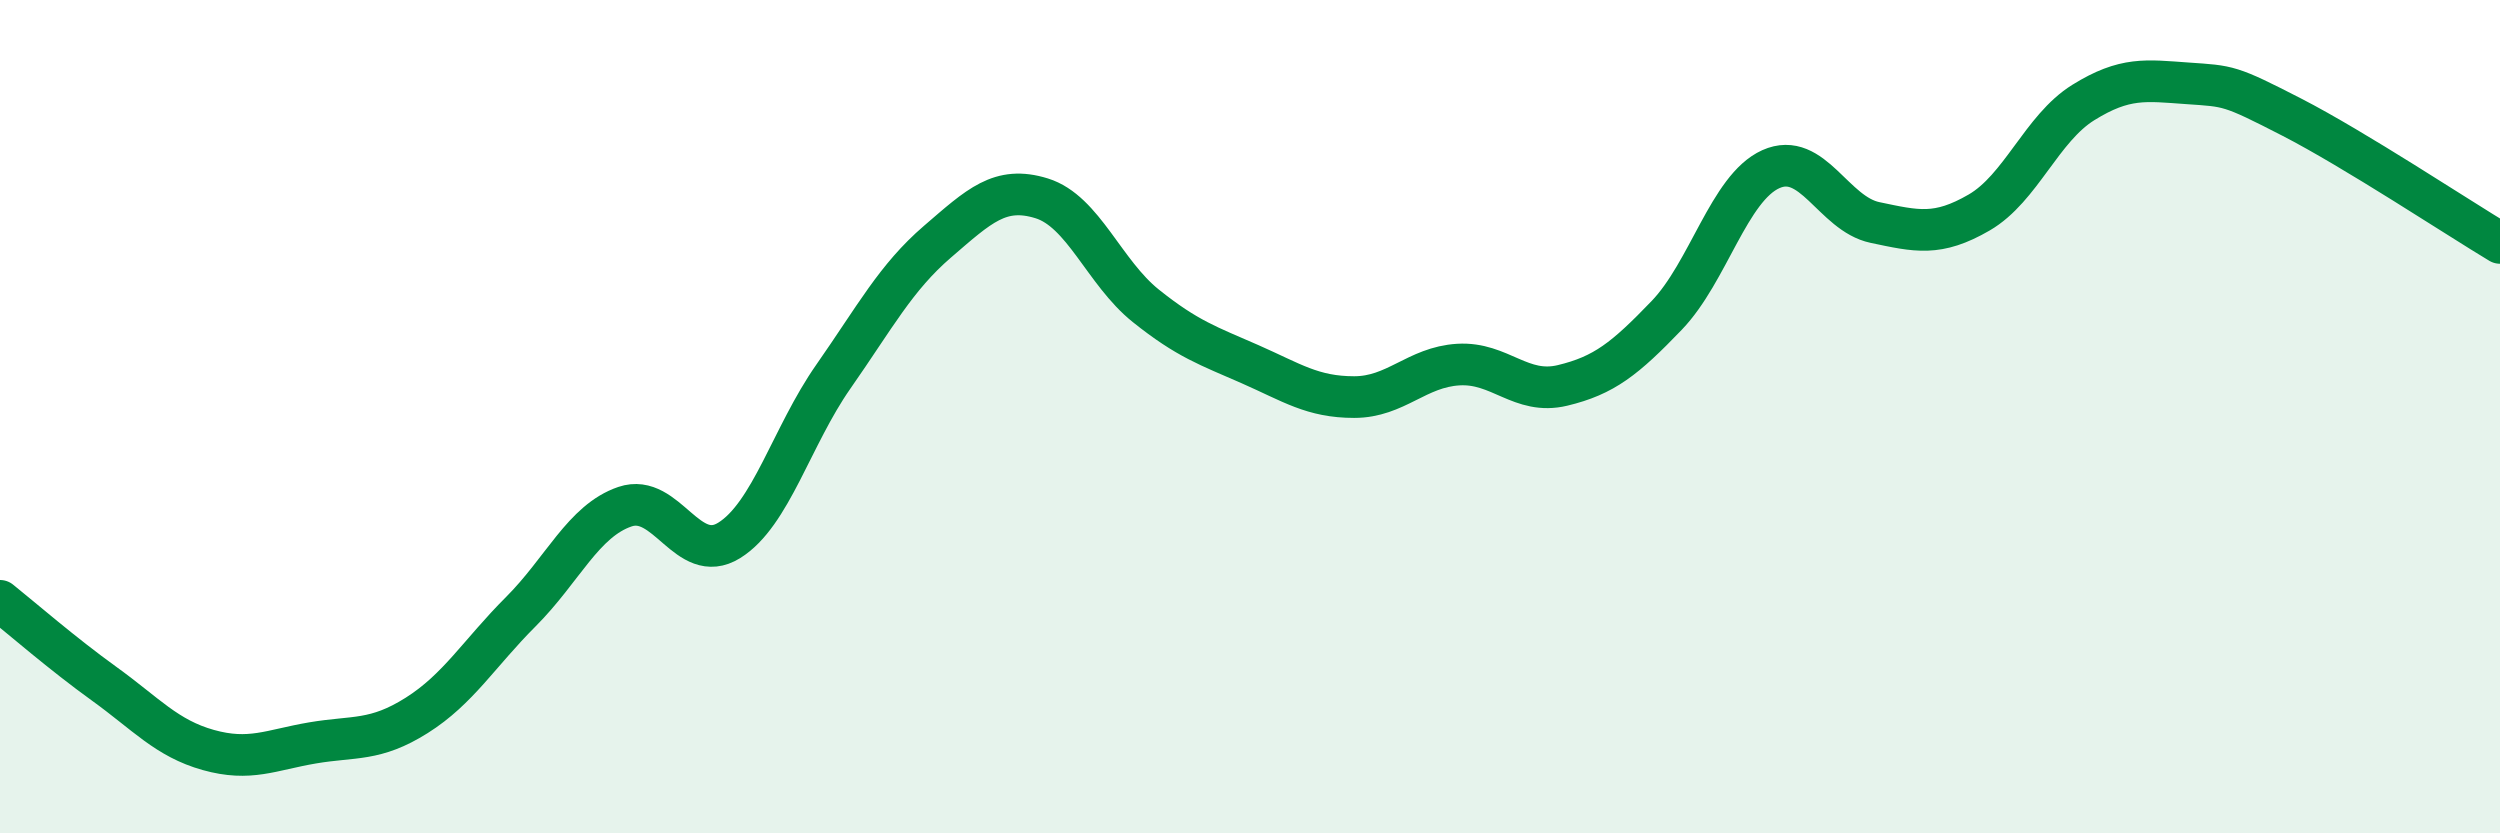 
    <svg width="60" height="20" viewBox="0 0 60 20" xmlns="http://www.w3.org/2000/svg">
      <path
        d="M 0,14.42 C 0.5,14.82 1.5,15.69 2.5,16.41 C 3.5,17.13 4,17.72 5,18 C 6,18.28 6.5,18 7.5,17.83 C 8.5,17.66 9,17.8 10,17.17 C 11,16.54 11.5,15.68 12.5,14.68 C 13.5,13.68 14,12.5 15,12.16 C 16,11.82 16.5,13.59 17.5,12.97 C 18.5,12.35 19,10.47 20,9.04 C 21,7.61 21.5,6.66 22.5,5.8 C 23.5,4.94 24,4.45 25,4.76 C 26,5.07 26.5,6.54 27.5,7.34 C 28.5,8.14 29,8.3 30,8.74 C 31,9.18 31.5,9.53 32.5,9.53 C 33.5,9.53 34,8.81 35,8.75 C 36,8.69 36.5,9.49 37.5,9.25 C 38.5,9.01 39,8.61 40,7.57 C 41,6.53 41.5,4.51 42.5,4.06 C 43.5,3.61 44,5.13 45,5.34 C 46,5.55 46.5,5.68 47.5,5.1 C 48.5,4.52 49,3.08 50,2.46 C 51,1.84 51.5,1.93 52.5,2 C 53.5,2.07 53.5,2.04 55,2.81 C 56.5,3.58 59,5.23 60,5.83L60 20L0 20Z"
        fill="#008740"
        opacity="0.1"
        stroke-linecap="round"
        stroke-linejoin="round"
      />
      <path
        d="M 0,14.42 C 0.5,14.82 1.5,15.69 2.5,16.41 C 3.5,17.13 4,17.72 5,18 C 6,18.28 6.5,18 7.5,17.83 C 8.5,17.66 9,17.8 10,17.17 C 11,16.54 11.5,15.68 12.5,14.68 C 13.5,13.68 14,12.5 15,12.16 C 16,11.82 16.5,13.59 17.5,12.97 C 18.5,12.35 19,10.47 20,9.04 C 21,7.61 21.5,6.66 22.5,5.8 C 23.5,4.94 24,4.45 25,4.76 C 26,5.07 26.5,6.54 27.5,7.34 C 28.5,8.14 29,8.3 30,8.74 C 31,9.18 31.5,9.53 32.5,9.53 C 33.5,9.53 34,8.81 35,8.75 C 36,8.69 36.5,9.49 37.5,9.25 C 38.5,9.01 39,8.61 40,7.57 C 41,6.53 41.5,4.51 42.5,4.06 C 43.5,3.61 44,5.13 45,5.34 C 46,5.55 46.5,5.68 47.5,5.1 C 48.5,4.52 49,3.08 50,2.46 C 51,1.84 51.5,1.93 52.5,2 C 53.5,2.07 53.5,2.04 55,2.81 C 56.5,3.58 59,5.23 60,5.83"
        stroke="#008740"
        stroke-width="1"
        fill="none"
        stroke-linecap="round"
        stroke-linejoin="round"
      />
    </svg>
  